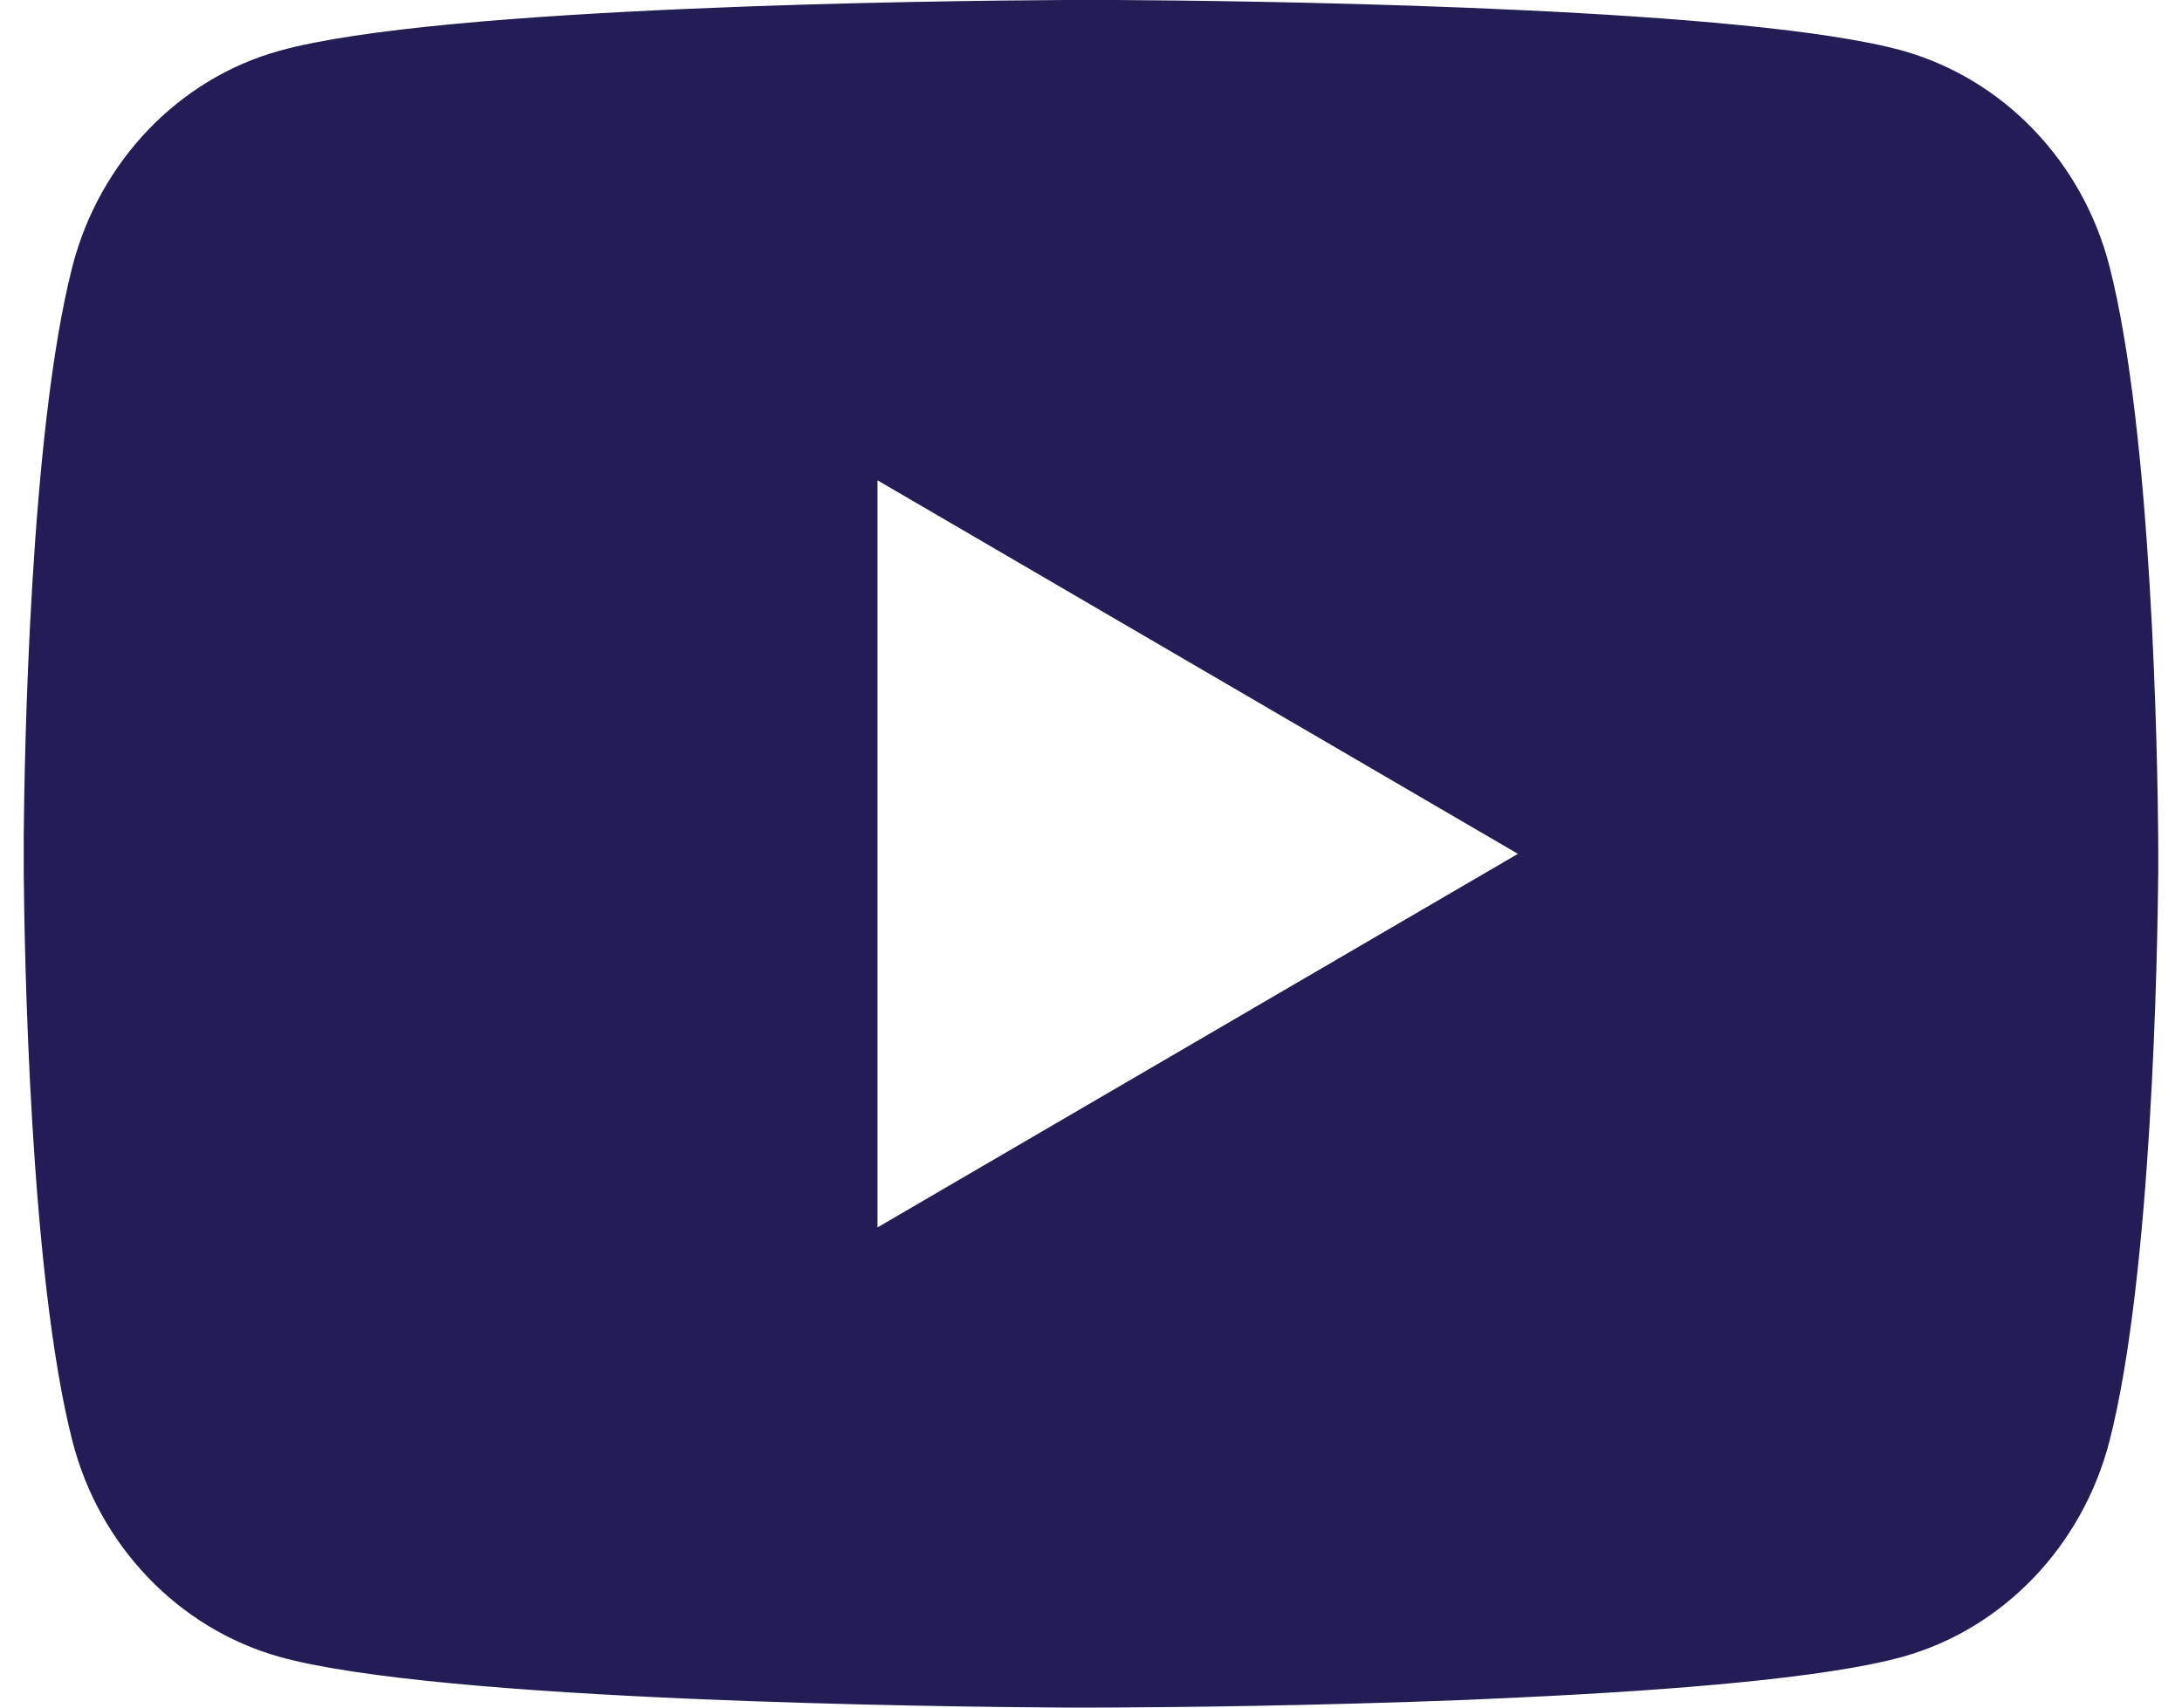 <svg width="46" height="36" viewBox="0 0 46 36" fill="none" xmlns="http://www.w3.org/2000/svg">
<path id="Vector" d="M23.55 0C24.752 0.007 27.758 0.036 30.953 0.164L32.087 0.214C35.303 0.365 38.516 0.626 40.111 1.069C42.238 1.667 43.907 3.409 44.472 5.619C45.372 9.129 45.484 15.974 45.498 17.632L45.5 17.974V18.366C45.484 20.024 45.372 26.871 44.472 30.379C43.9 32.596 42.229 34.339 40.111 34.929C38.516 35.372 35.303 35.633 32.087 35.784L30.953 35.836C27.758 35.962 24.752 35.993 23.55 35.998L23.022 36H22.448C19.905 35.984 9.271 35.87 5.887 34.929C3.763 34.33 2.091 32.589 1.526 30.379C0.626 26.869 0.514 20.024 0.5 18.366V17.632C0.514 15.974 0.626 9.127 1.526 5.619C2.098 3.402 3.77 1.658 5.889 1.071C9.271 0.128 19.907 0.014 22.45 0H23.55ZM18.499 10.126V25.877L32 18.001L18.499 10.126Z" fill="#221E55"/>
</svg>
